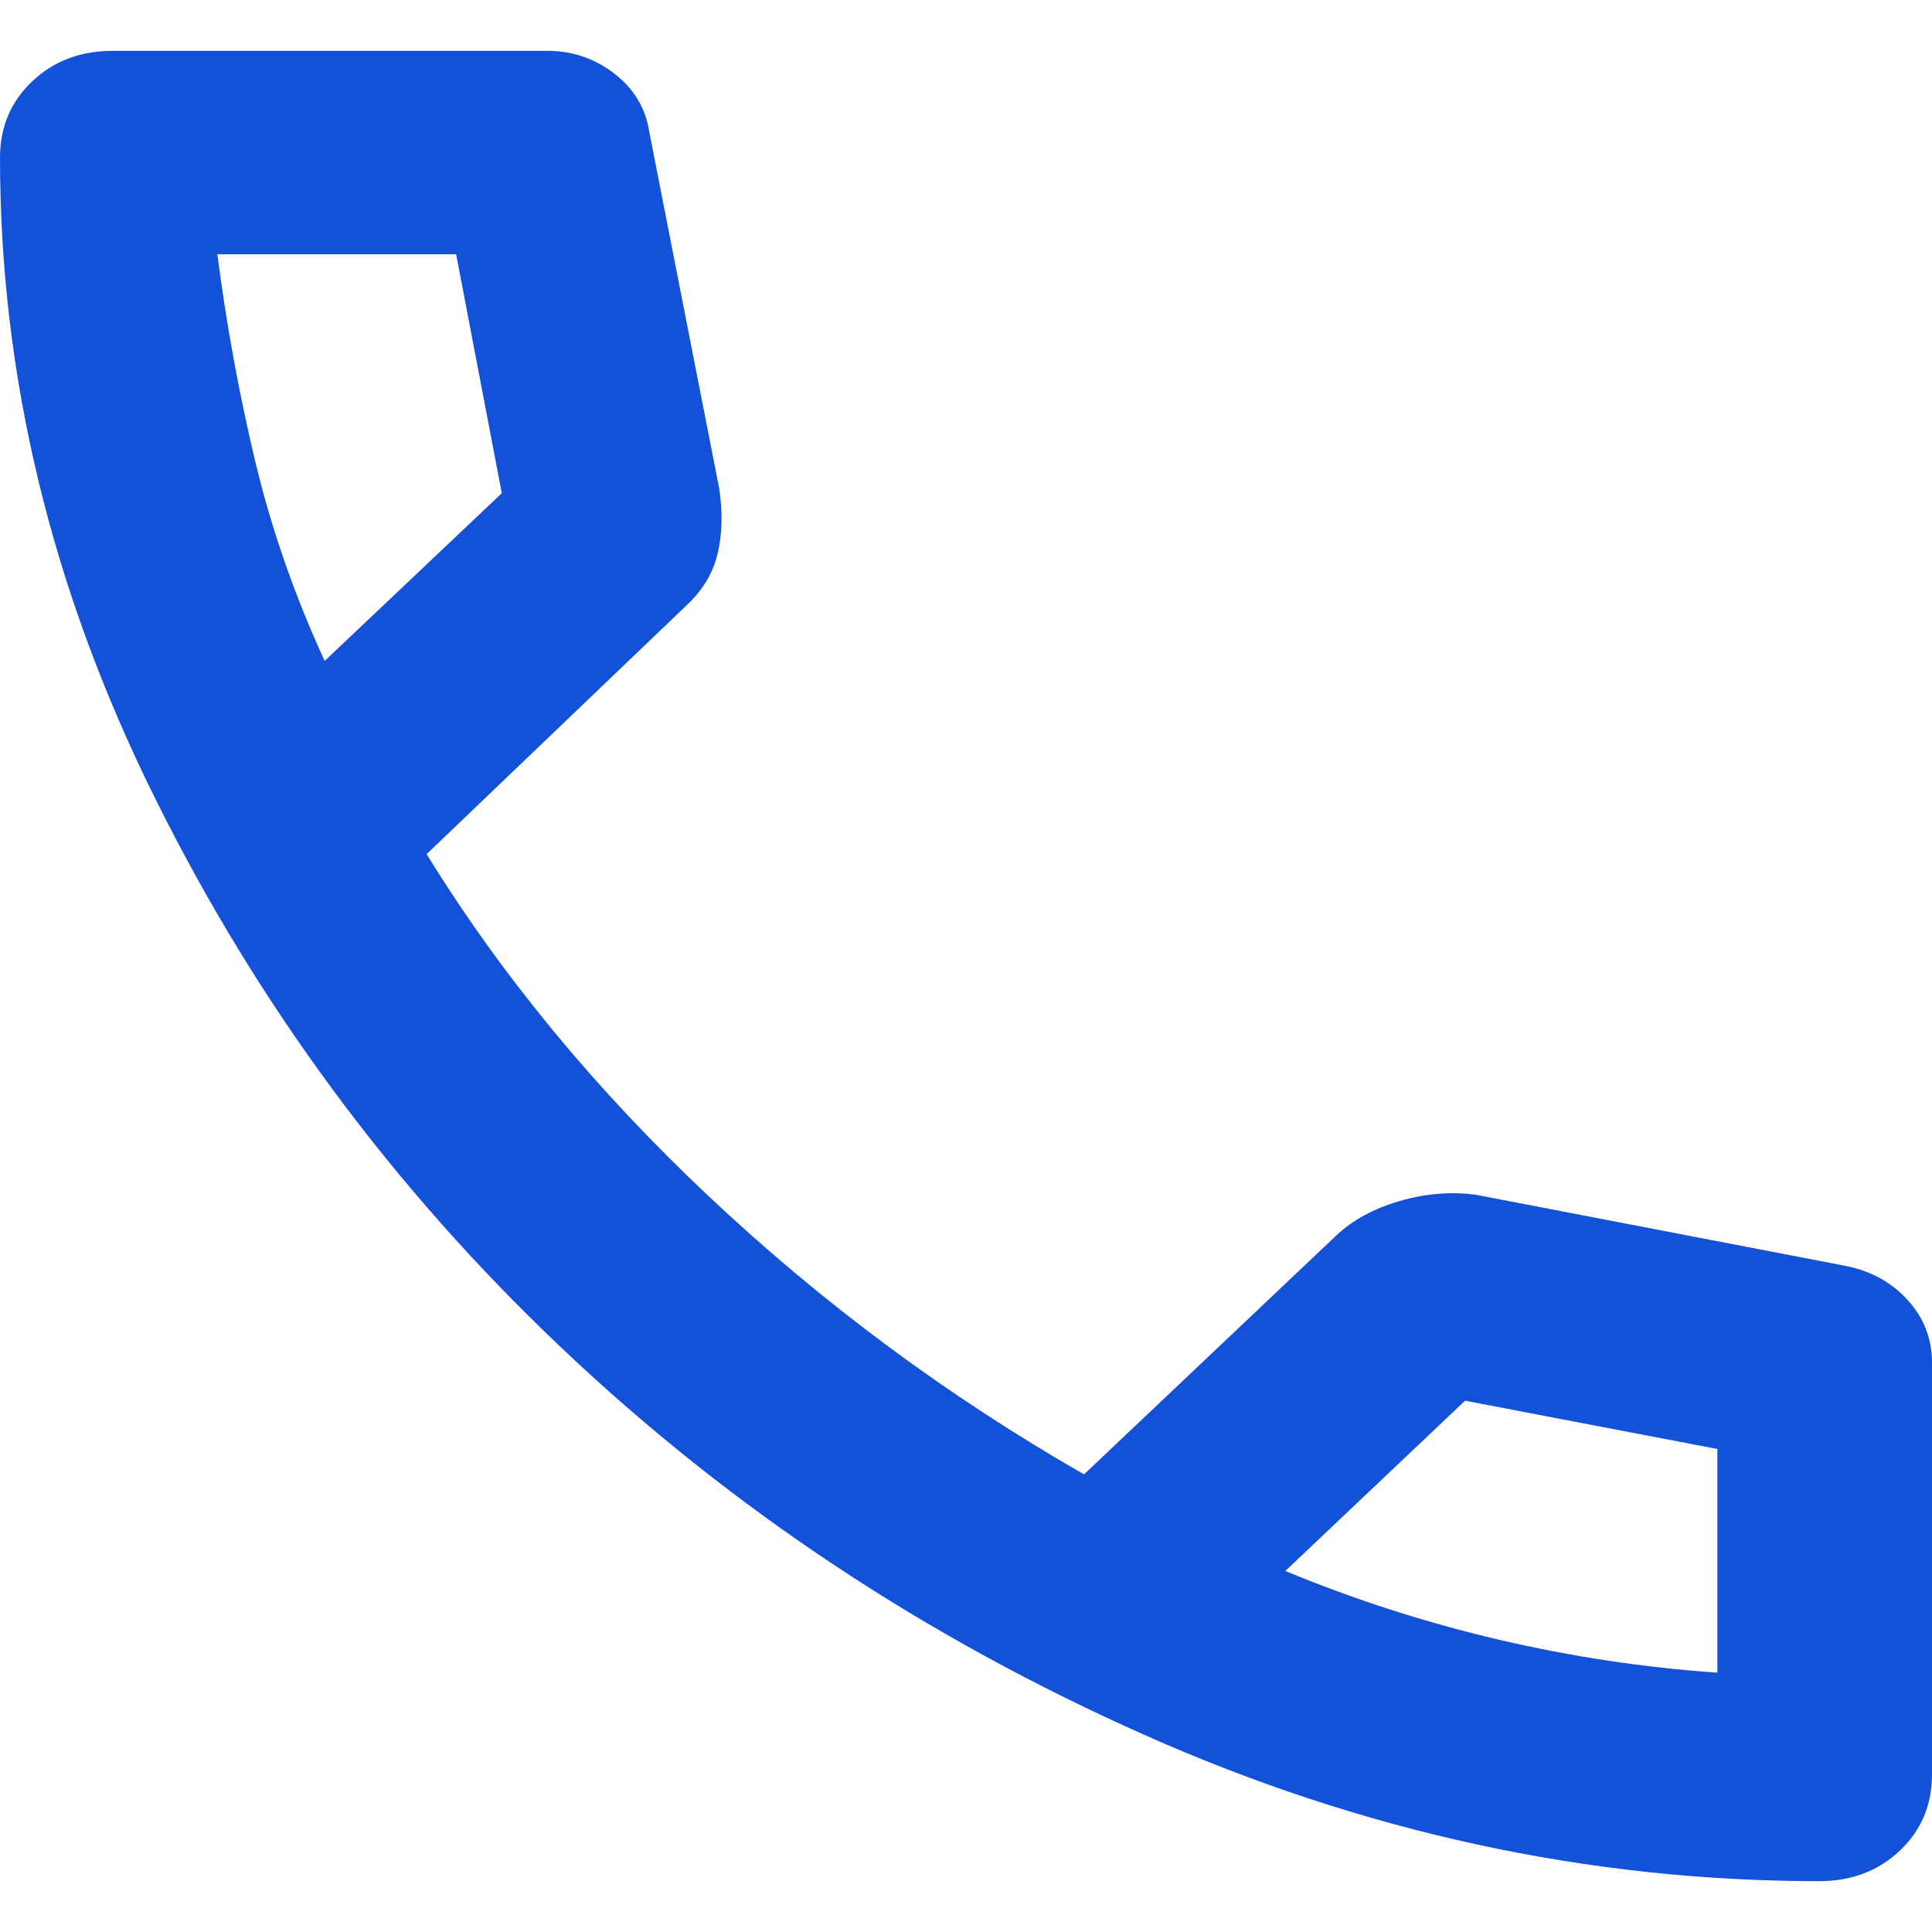 <svg width="22" height="22" viewBox="0 0 22 22" fill="none" xmlns="http://www.w3.org/2000/svg">
<g clip-path="url(#clip0_1264_19333)">
<path d="M20.717 21.421C18.089 21.421 15.527 20.866 13.033 19.756C10.537 18.647 8.327 17.18 6.402 15.356C4.477 13.533 2.928 11.439 1.758 9.074C0.586 6.711 0 4.284 0 1.795C0 1.447 0.122 1.158 0.367 0.926C0.611 0.695 0.917 0.579 1.283 0.579H6.233C6.519 0.579 6.773 0.666 6.997 0.839C7.221 1.013 7.354 1.235 7.394 1.505L8.189 5.558C8.23 5.828 8.225 6.074 8.174 6.295C8.123 6.518 8.006 6.716 7.822 6.889L4.858 9.726C5.714 11.116 6.789 12.418 8.083 13.634C9.376 14.85 10.796 15.902 12.344 16.789L15.217 14.068C15.4 13.895 15.64 13.764 15.935 13.677C16.23 13.591 16.52 13.567 16.806 13.605L21.022 14.416C21.307 14.474 21.542 14.604 21.725 14.806C21.908 15.009 22 15.246 22 15.516V20.205C22 20.553 21.878 20.842 21.633 21.074C21.389 21.305 21.083 21.421 20.717 21.421ZM3.697 7.526L5.714 5.616L5.194 2.895H2.475C2.577 3.686 2.719 4.468 2.903 5.239C3.086 6.011 3.351 6.774 3.697 7.526ZM19.556 19.047V16.5L16.683 15.95L14.636 17.889C15.431 18.218 16.241 18.478 17.066 18.671C17.89 18.864 18.72 18.989 19.556 19.047Z" fill="#1351D8"/>
</g>
<defs>
<clipPath id="clip0_1264_19333">
<rect width="22" height="22" fill="white"/>
</clipPath>
</defs>
</svg>
